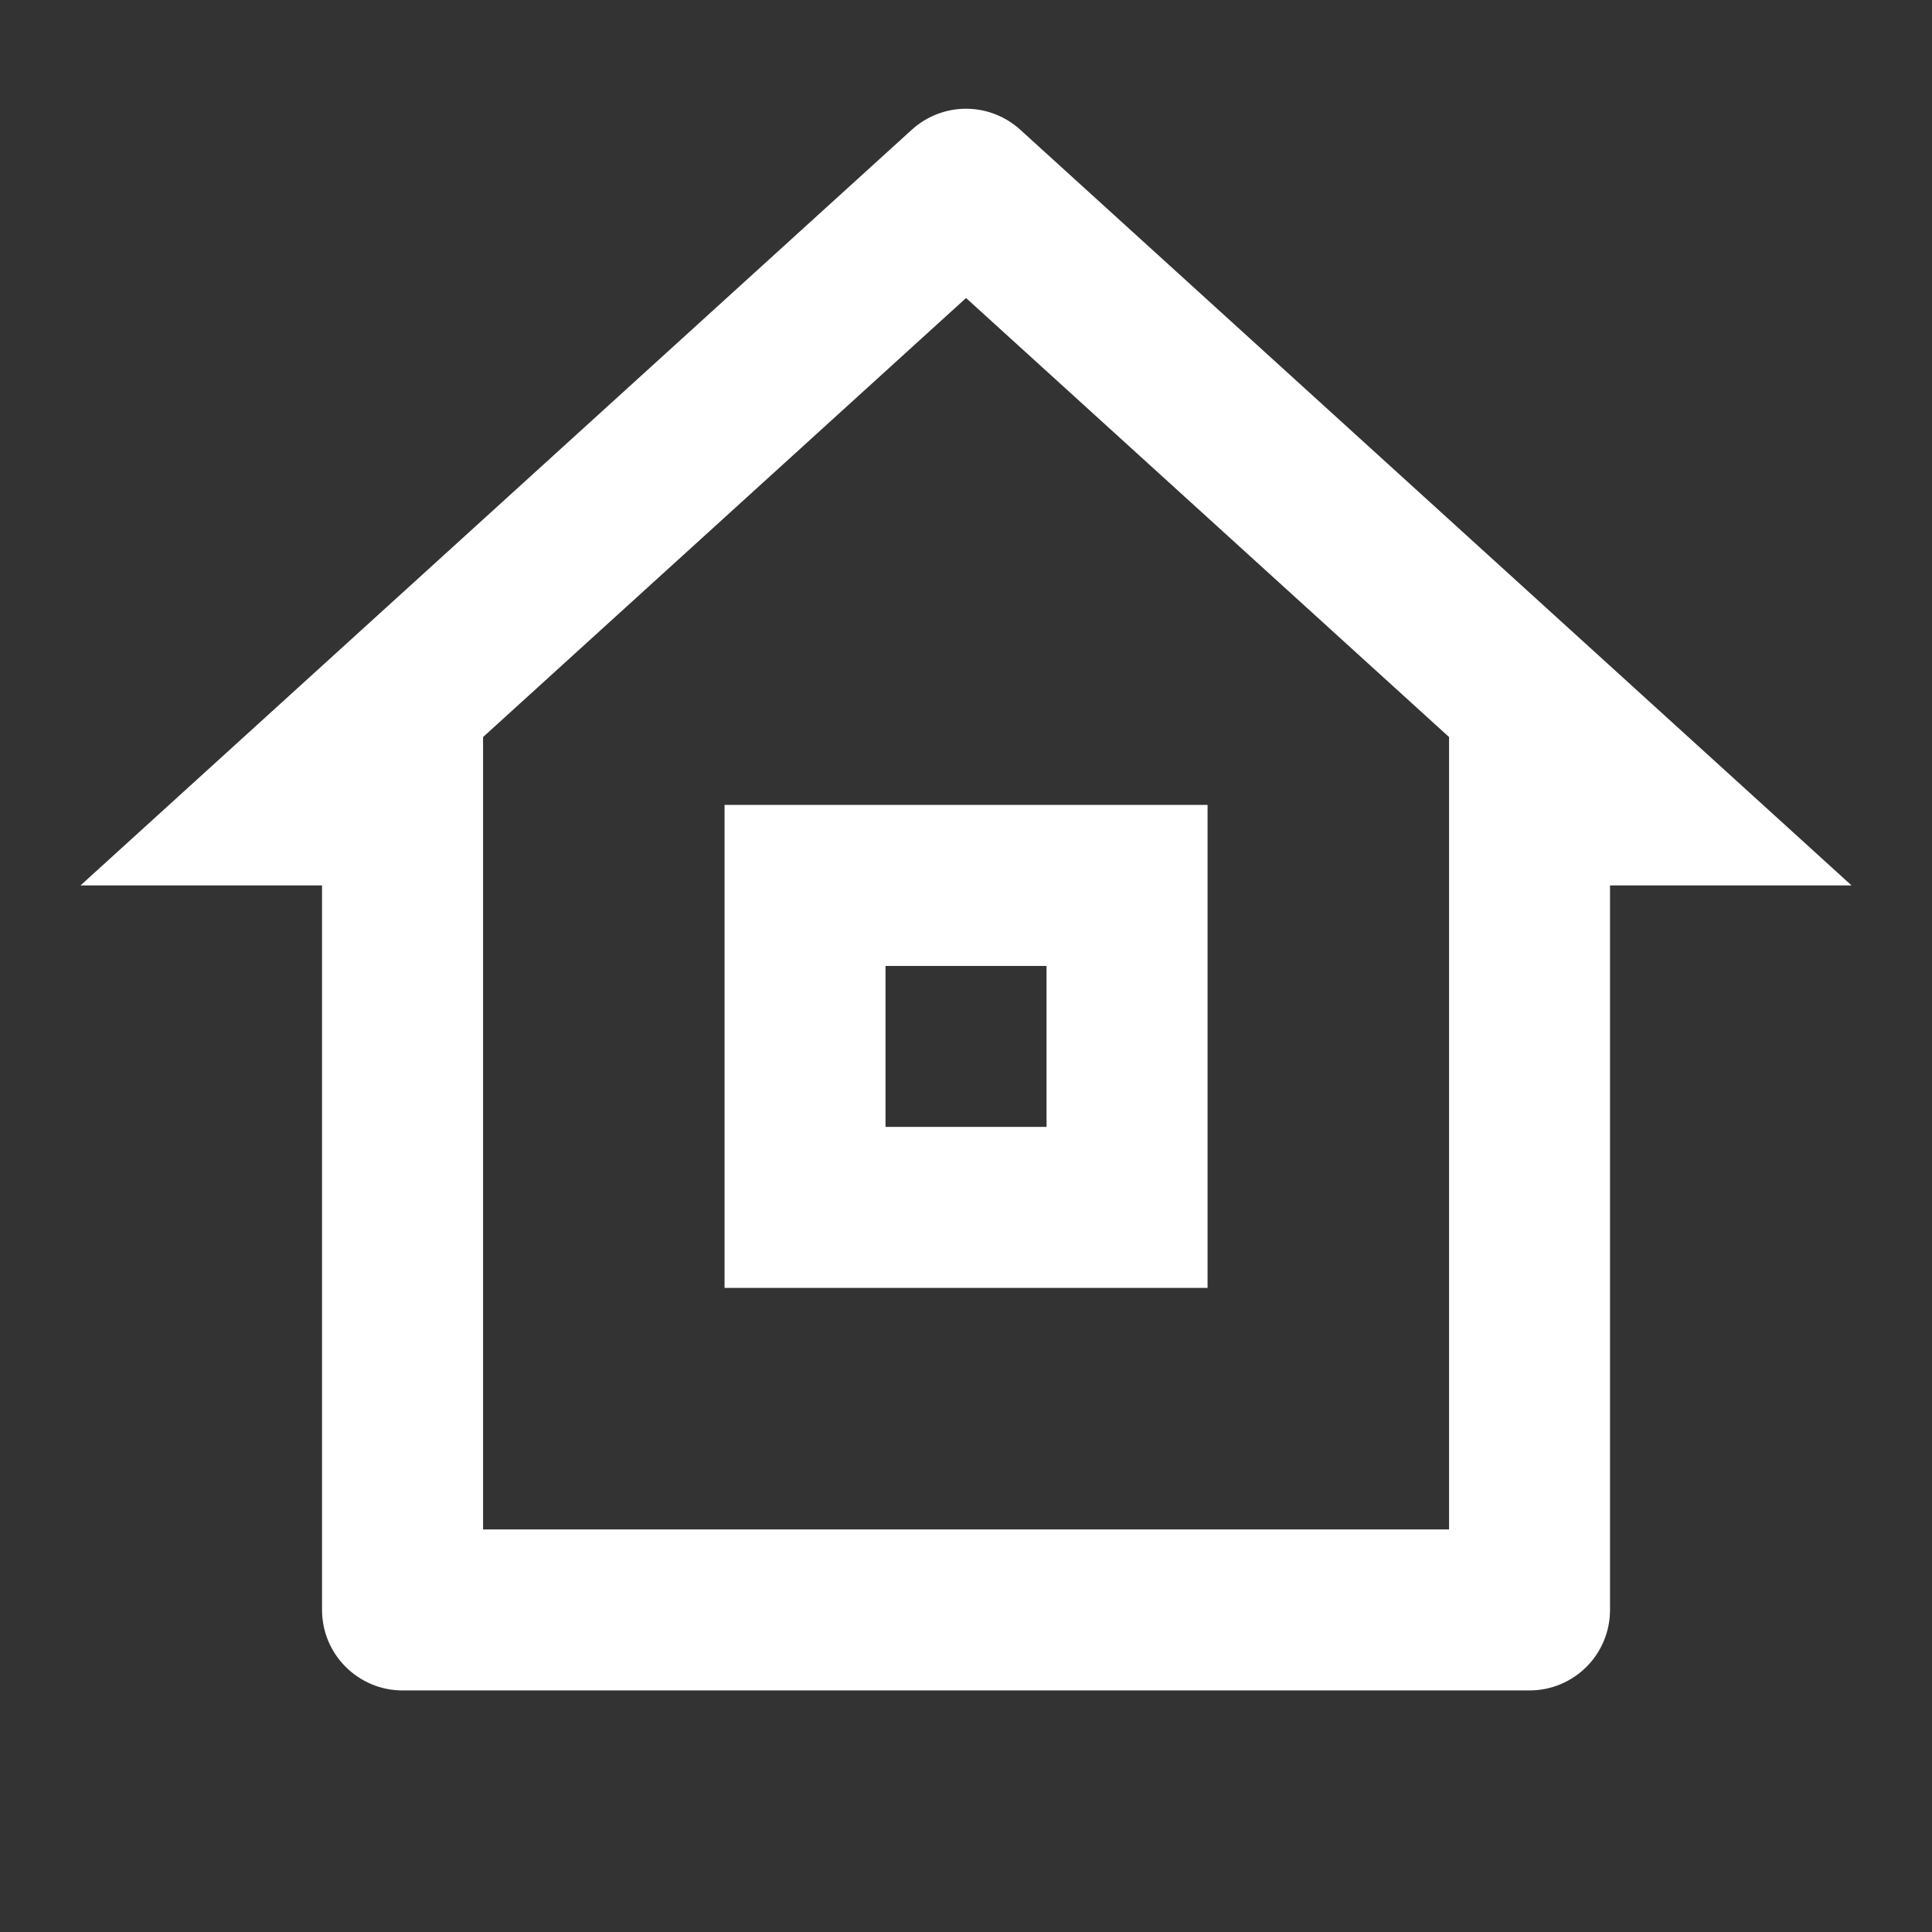 <svg width="32" height="32" viewBox="0 0 32 32" fill="none" xmlns="http://www.w3.org/2000/svg">
<rect x="0" y="0" width="32" height="32" fill="#333333" stroke="none"/>
<path d="M25.334 27.999H6.667C6.314 27.999 5.975 27.858 5.725 27.608C5.474 27.358 5.334 27.019 5.334 26.665V14.665H1.334L15.103 2.148C15.349 1.925 15.669 1.801 16.001 1.801C16.332 1.801 16.652 1.925 16.898 2.148L30.667 14.665H26.667V26.665C26.667 27.019 26.527 27.358 26.277 27.608C26.027 27.858 25.688 27.999 25.334 27.999ZM8.001 25.332H24.001V12.208L16.001 4.936L8.001 12.208V25.332ZM12.001 13.332H20.001V21.332H12.001V13.332ZM14.667 15.999V18.665H17.334V15.999H14.667Z" fill="white"/>
</svg>
